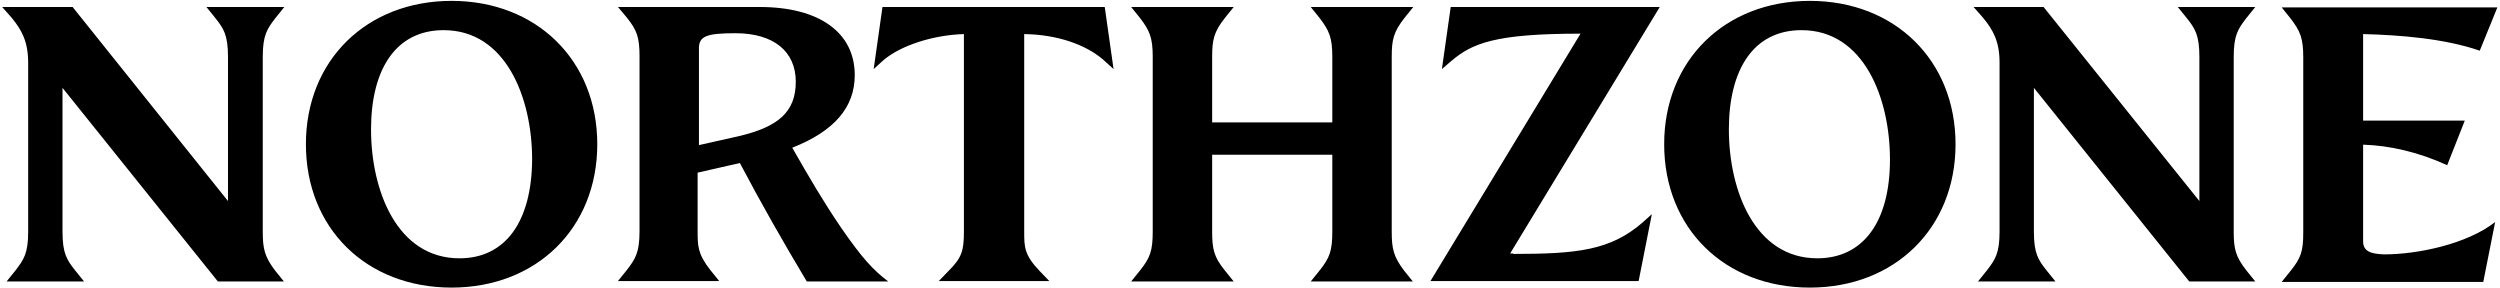 <svg width="208" height="24" viewBox="0 0 208 24" fill="none" xmlns="http://www.w3.org/2000/svg">
<path d="M196.611 20.073V12.036C198.845 12.109 201.225 12.655 203.606 13.745L205.07 10.036H196.611V2.836C199.614 2.909 203.386 3.2 206.316 4.218L207.78 0.618H189.837L190.569 1.527C191.375 2.582 191.631 3.164 191.631 4.764V19.309C191.631 20.909 191.448 21.455 190.569 22.546L189.837 23.455H206.608L207.597 18.473C205.29 20.291 201.189 21.164 198.369 21.164C197.234 21.127 196.611 20.909 196.611 20.073ZM185.845 19.273V4.727C185.845 2.909 186.211 2.4 186.907 1.491L187.639 0.582H181.194L181.927 1.491C182.623 2.364 182.989 2.909 182.989 4.727V16.727L170.025 0.582H164.203L164.972 1.455C165.851 2.509 166.363 3.491 166.363 5.2V19.273C166.363 21.091 165.997 21.6 165.301 22.509L164.569 23.418H171.014L170.282 22.509C169.586 21.636 169.22 21.091 169.22 19.273V7.309L182.146 23.418H187.639L186.907 22.509C185.992 21.346 185.845 20.691 185.845 19.273ZM151.203 21.491C146.003 21.491 143.842 15.855 143.842 10.764C143.842 5.782 145.893 2.509 149.885 2.509C155.085 2.509 157.245 8.182 157.245 13.273C157.245 18.509 154.975 21.491 151.203 21.491ZM150.58 23.927C157.648 23.927 162.701 18.982 162.701 12C162.701 5.018 157.648 0.073 150.58 0.073C143.513 0.073 138.459 5.018 138.459 12C138.459 18.982 143.476 23.927 150.58 23.927ZM125.899 21.127C131.208 21.127 133.992 20.836 136.665 18.509L137.434 17.818L136.335 23.382H119.014L131.501 2.8C124.397 2.8 122.493 3.6 120.772 5.055L119.966 5.745L120.699 0.582H138.093L125.642 21.091H125.899V21.127ZM115.792 19.273V4.727C115.792 3.309 115.938 2.655 116.854 1.491L117.586 0.582H109.054L109.786 1.491C110.592 2.545 110.848 3.127 110.848 4.727V10.182H100.851V4.727C100.851 3.309 100.997 2.655 101.913 1.491L102.645 0.582H94.113L94.845 1.491C95.651 2.545 95.907 3.127 95.907 4.727V19.273C95.907 20.873 95.687 21.455 94.845 22.509L94.113 23.418H102.645L101.913 22.509C100.997 21.382 100.851 20.727 100.851 19.273V12.873H110.848V19.273C110.848 20.873 110.628 21.455 109.786 22.509L109.054 23.418H117.549L116.817 22.509C115.938 21.346 115.792 20.691 115.792 19.273ZM91.806 4.982L92.648 5.745L91.915 0.582H73.422L72.69 5.745L73.532 4.982C74.961 3.782 77.634 2.909 80.197 2.836V19.273C80.197 20.873 80.014 21.455 78.915 22.546L78.11 23.382H87.301L86.496 22.546C85.214 21.2 85.214 20.546 85.214 19.273V2.836C87.961 2.873 90.341 3.709 91.806 4.982ZM61.192 2.764C64.341 2.764 66.209 4.255 66.209 6.8C66.209 9.345 64.707 10.546 61.558 11.309L58.152 12.073V4.109C58.115 3.018 58.738 2.764 61.192 2.764ZM61.558 13.564C63.279 16.836 65.147 20.109 67.124 23.418H73.899C72.653 22.473 71.738 21.491 69.98 18.945C68.516 16.8 67.307 14.727 65.915 12.291C69.431 10.909 71.115 8.909 71.115 6.255C71.115 2.691 68.149 0.582 63.206 0.582H51.414L52.147 1.455C52.989 2.509 53.209 3.091 53.209 4.691V19.236C53.209 21.055 52.842 21.564 52.147 22.473L51.414 23.382H59.837L59.104 22.473C58.042 21.127 58.042 20.436 58.042 19.236V14.364L61.558 13.564ZM38.231 21.491C33.031 21.491 30.87 15.855 30.87 10.764C30.87 5.782 32.921 2.509 36.913 2.509C42.113 2.509 44.273 8.182 44.273 13.273C44.237 18.509 42.003 21.491 38.231 21.491ZM37.572 23.927C44.639 23.927 49.693 18.982 49.693 12C49.693 5.018 44.639 0.073 37.572 0.073C30.504 0.073 25.451 5.018 25.451 12C25.451 18.982 30.468 23.927 37.572 23.927ZM21.862 19.273V4.727C21.862 2.909 22.228 2.4 22.924 1.491L23.656 0.582H17.175L17.907 1.491C18.603 2.364 18.969 2.909 18.969 4.727V16.727L6.042 0.582H0.183L0.952 1.455C1.831 2.509 2.344 3.491 2.344 5.236V19.273C2.344 21.091 1.977 21.6 1.282 22.509L0.549 23.418H6.994L6.262 22.509C5.566 21.636 5.2 21.091 5.2 19.273V7.309L18.127 23.418H23.62L22.887 22.509C22.009 21.346 21.862 20.691 21.862 19.273Z" fill="black"/>
</svg>
